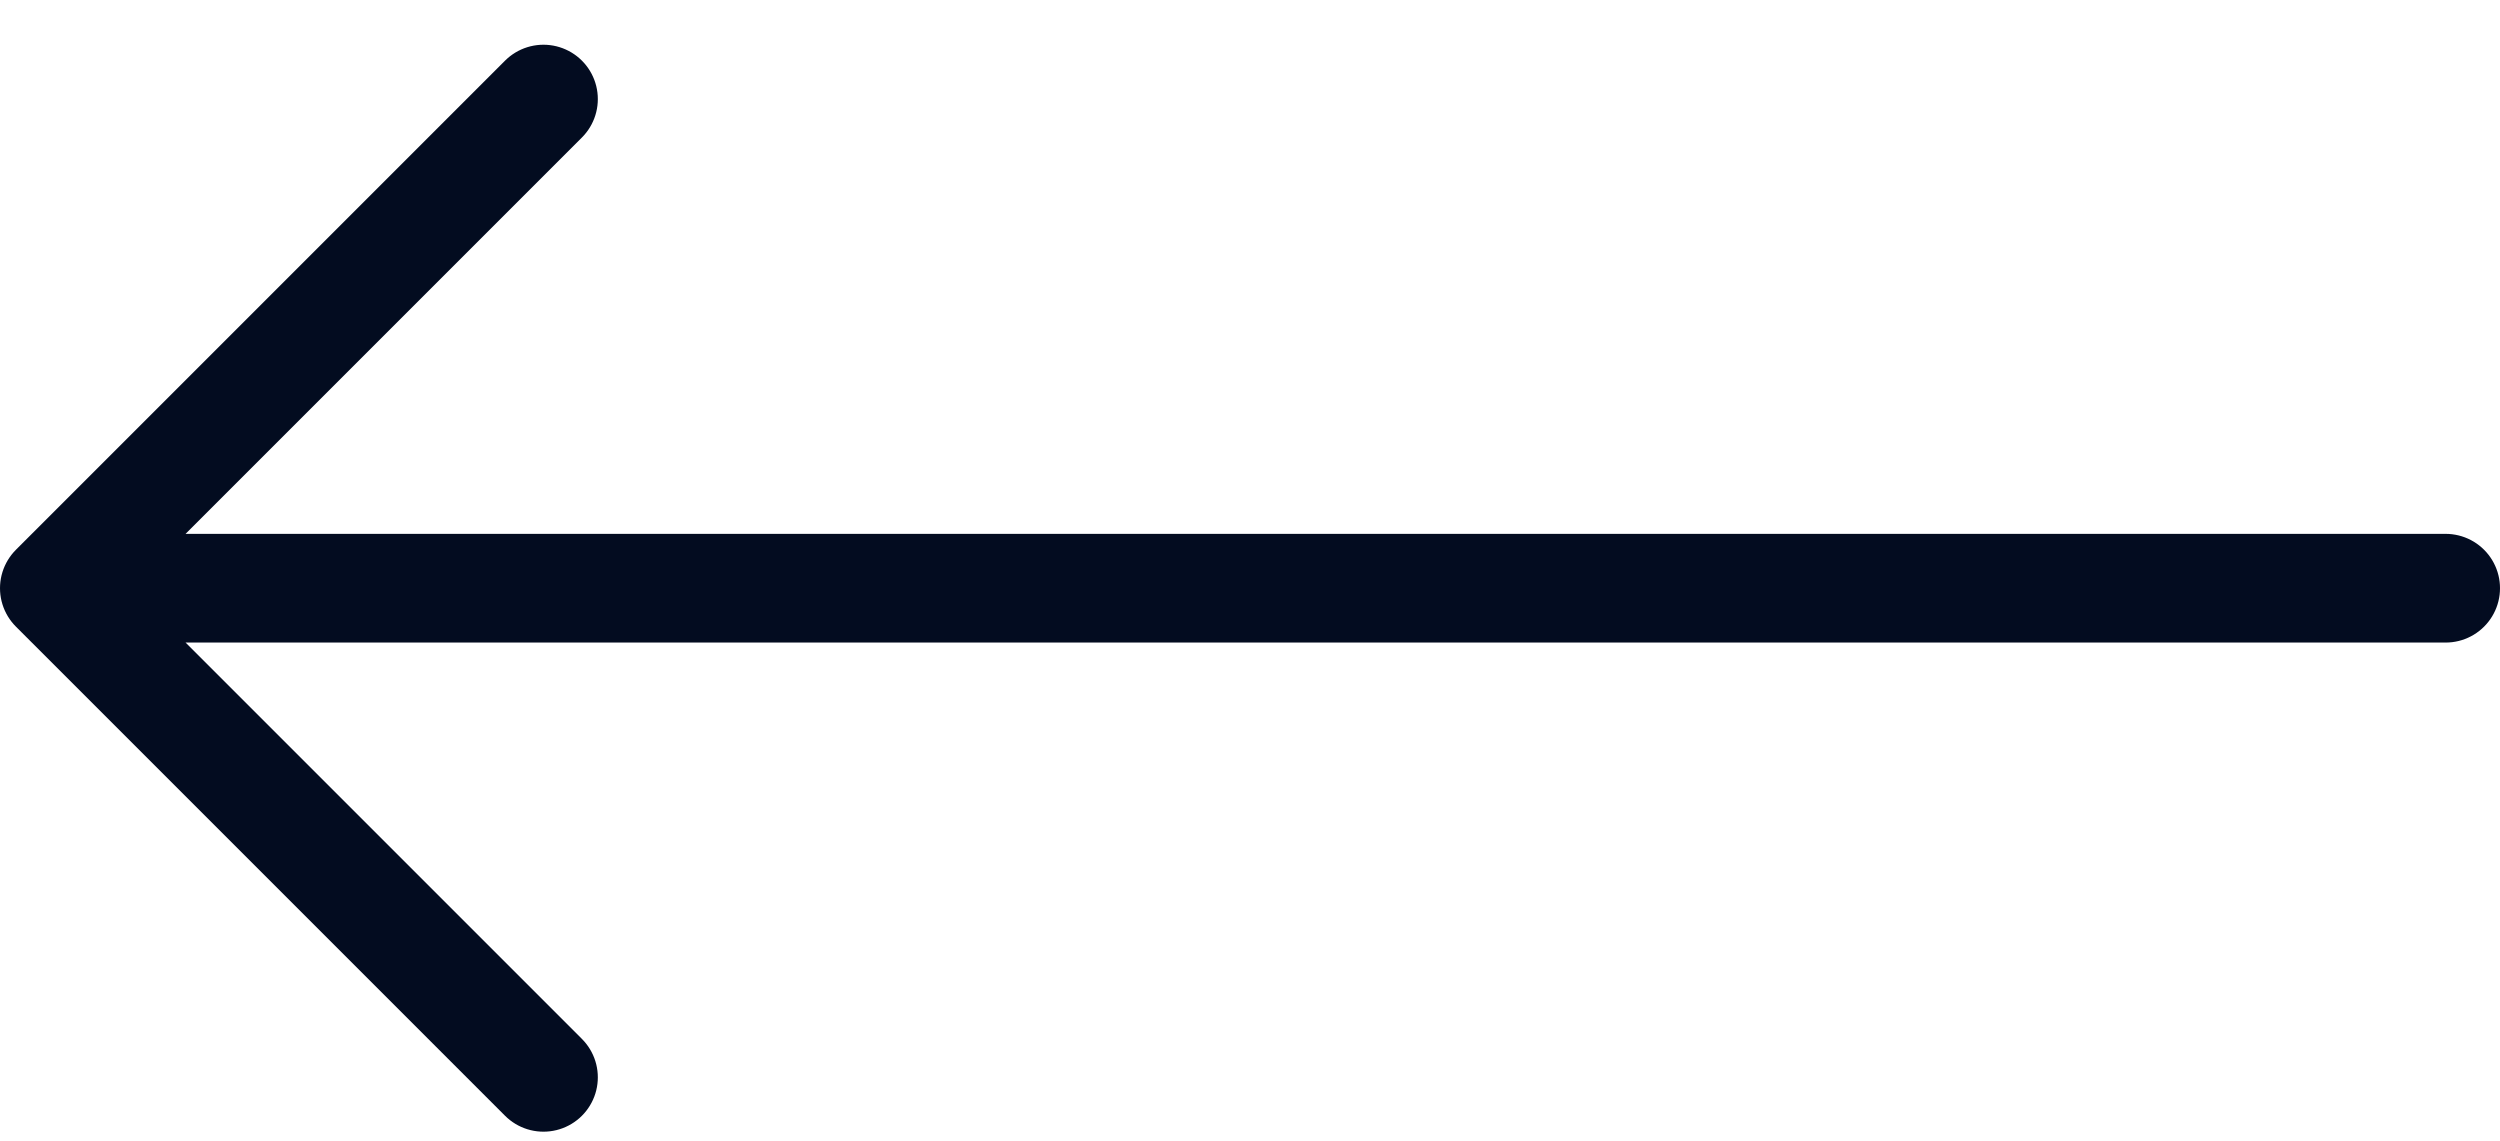 <svg width="46" height="21" viewBox="0 0 46 21" fill="none" xmlns="http://www.w3.org/2000/svg">
<path d="M45 10.823H1M1 10.823L10 19.823M1 10.823L10 1.823" stroke="#030C20" stroke-width="2" stroke-linecap="round" stroke-linejoin="round"/>
</svg>
